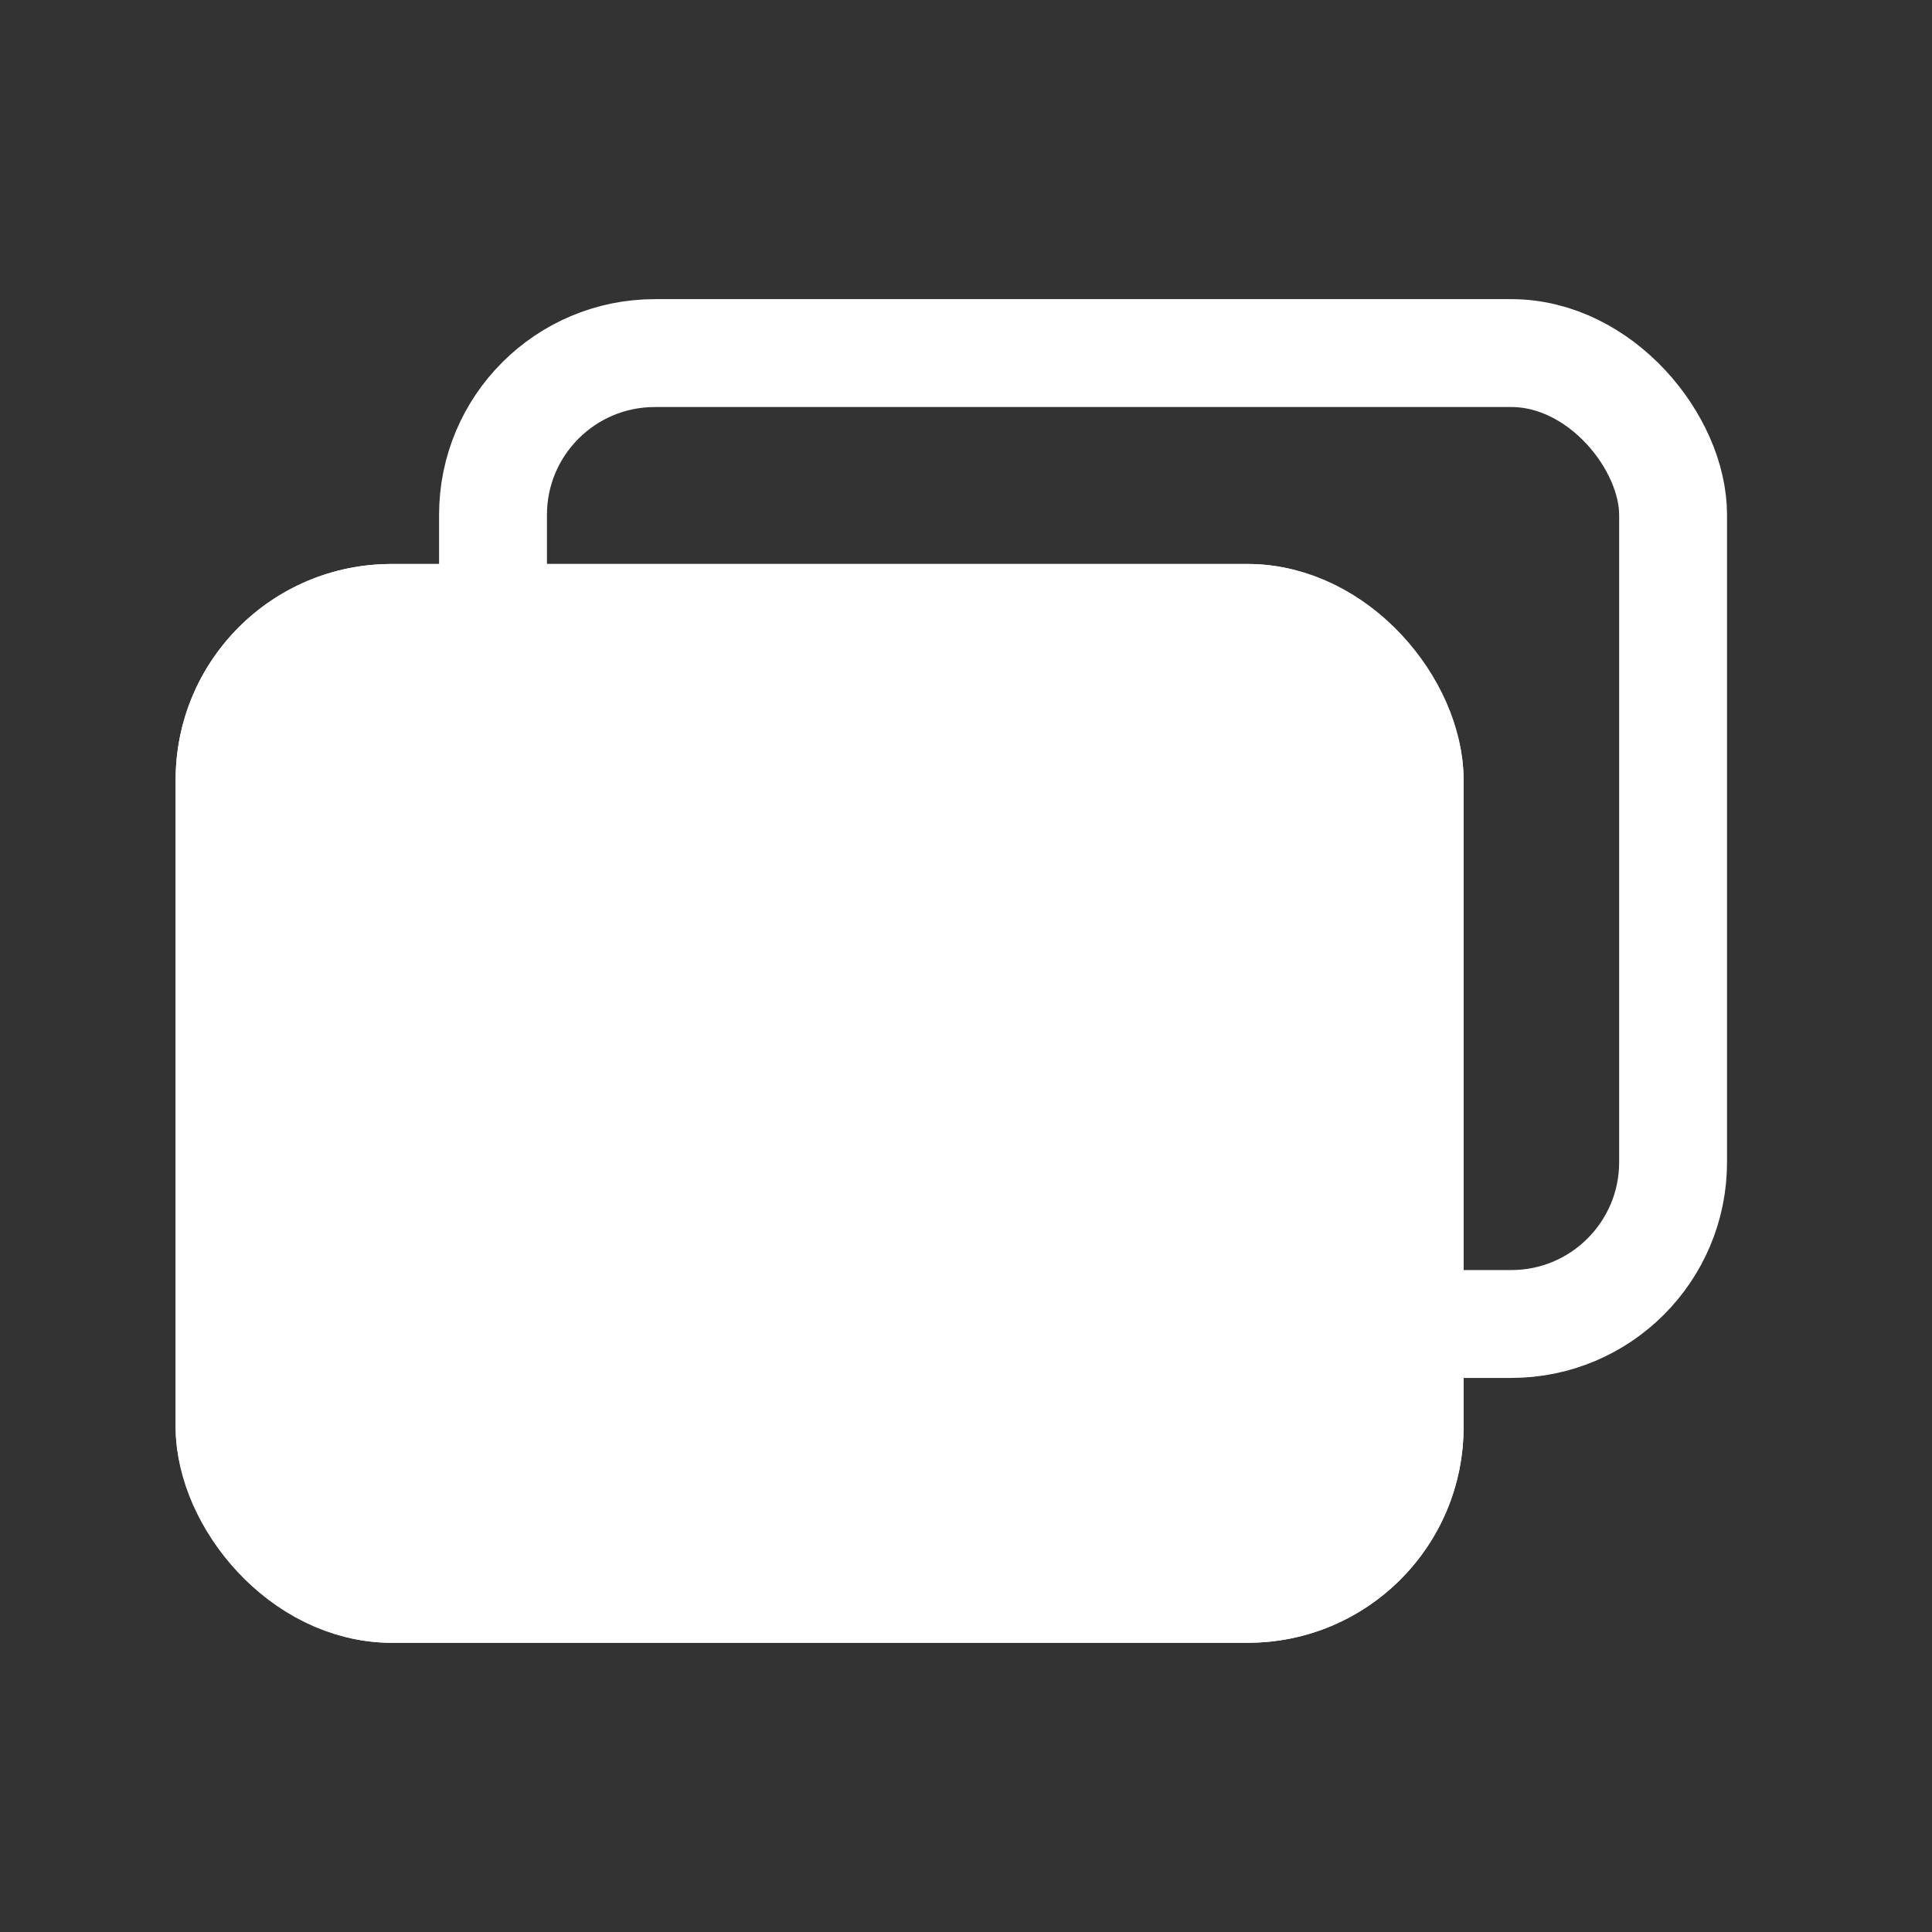 <svg id="icon_link-nt" xmlns="http://www.w3.org/2000/svg" width="17.909" height="17.909" viewBox="0 0 17.909 17.909">
  <rect x="0" y="0" width="17.909" height="17.909" fill="#333333" stroke="none"/>
  <rect id="Rectangle_3599" data-name="Rectangle 3599" width="17.909" height="17.909" fill="none"/>
  <g id="Group_147" data-name="Group 147" transform="translate(1.628 2.773)">
    <g id="Rectangle_3692" data-name="Rectangle 3692" transform="translate(0 2.455)" fill="#fff" stroke="#fff" stroke-width="1">
      <rect width="11.939" height="10" rx="2" stroke="none"/>
      <rect x="0.5" y="0.5" width="10.939" height="9" rx="1.5" fill="none"/>
    </g>
    <g id="Rectangle_3691" data-name="Rectangle 3691" transform="translate(2.442)" fill="none" stroke="#fff" stroke-width="1">
      <rect width="11.939" height="10" rx="2" stroke="none"/>
      <rect x="0.5" y="0.5" width="10.939" height="9" rx="1.5" fill="none"/>
    </g>
  </g>
</svg>
